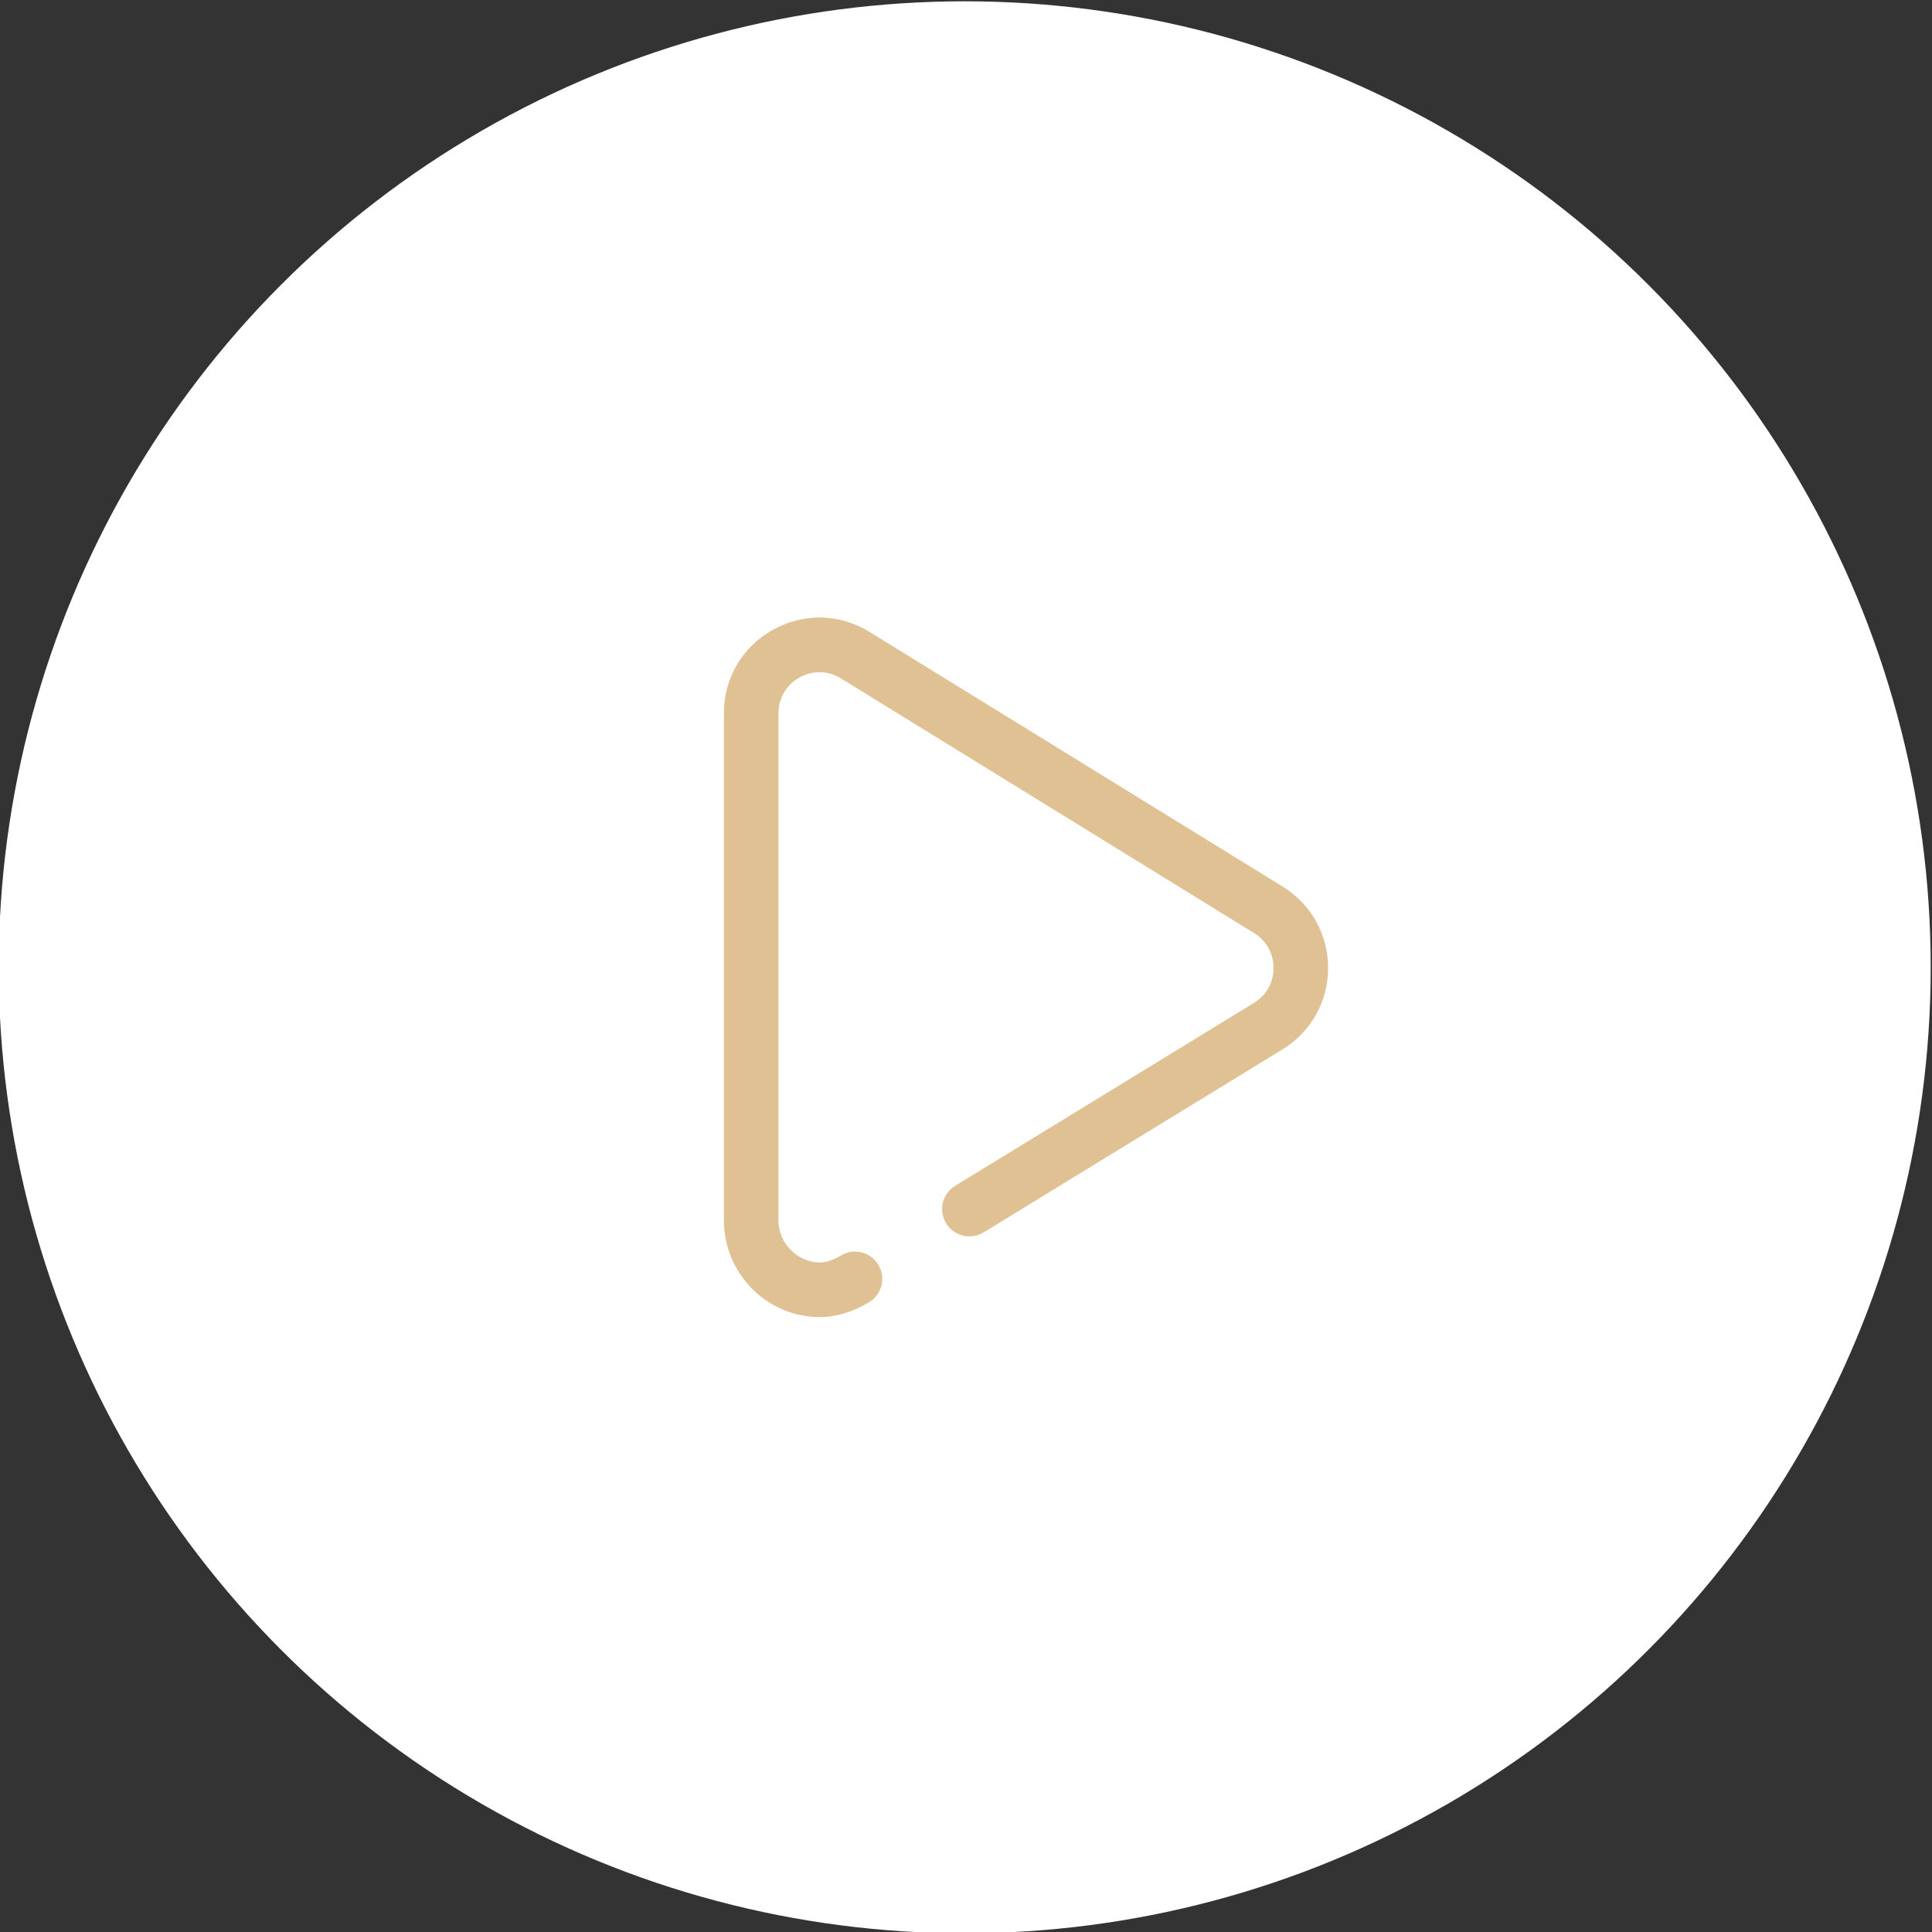 <svg xmlns="http://www.w3.org/2000/svg" xmlns:xlink="http://www.w3.org/1999/xlink" xmlns:xodm="http://www.corel.com/coreldraw/odm/2003" xml:space="preserve" width="104mm" height="104mm" style="shape-rendering:geometricPrecision; text-rendering:geometricPrecision; image-rendering:optimizeQuality; fill-rule:evenodd; clip-rule:evenodd" viewBox="0 0 10400 10400">
 <rect x="0" y="0" width="10400" height="10400" fill="#333333" stroke="none"/>
 <defs>
  <style type="text/css">
   <![CDATA[
    .fil0 {fill:white}
    .fil1 {fill:#DFC193;fill-rule:nonzero}
   ]]>
  </style>
 </defs>
 <g id="&#x421;&#x43B;&#x43E;&#x439;_x0020_1">
  <circle class="fil0" cx="5193" cy="5207" r="5200"></circle>
  <g id="_2486475149856">
   <g>
    <g>
     <path class="fil1" d="M6904.63 4772.49l-2224.02 -1370.93c-160.9,-99.06 -355.43,-103.18 -520.39,-11.02 -164.96,92.15 -263.43,259.99 -263.43,448.94l0 2729.36c0,285.7 230.2,519.38 513.13,520.92 0.77,0 1.54,0.01 2.3,0.01 88.42,-0.01 180.55,-27.72 266.61,-80.23 69.23,-42.24 91.11,-132.6 48.87,-201.82 -42.23,-69.23 -132.61,-91.11 -201.81,-48.87 -40.26,24.55 -79.57,37.25 -114.39,37.24 -106.75,-0.58 -221.05,-92.03 -221.05,-227.24l0 -2729.37c0,-81.05 42.24,-153.03 112.99,-192.56 70.76,-39.53 154.2,-37.76 223.13,4.68l2224.03 1370.93c66.84,41.15 105.1,109.78 104.93,188.28 -0.16,78.5 -38.69,146.97 -105.9,187.98l-1607.98 984.54c-69.17,42.35 -90.9,132.74 -48.56,201.9 42.34,69.16 132.74,90.9 201.9,48.55l1607.79 -984.42c153.94,-93.91 246.06,-257.62 246.43,-437.96 0.37,-180.33 -91.09,-344.42 -244.58,-438.91z"></path>
    </g>
   </g>
   <g>
   </g>
   <g>
   </g>
   <g>
   </g>
   <g>
   </g>
   <g>
   </g>
   <g>
   </g>
   <g>
   </g>
   <g>
   </g>
   <g>
   </g>
   <g>
   </g>
   <g>
   </g>
   <g>
   </g>
   <g>
   </g>
   <g>
   </g>
   <g>
   </g>
  </g>
 </g>
</svg>